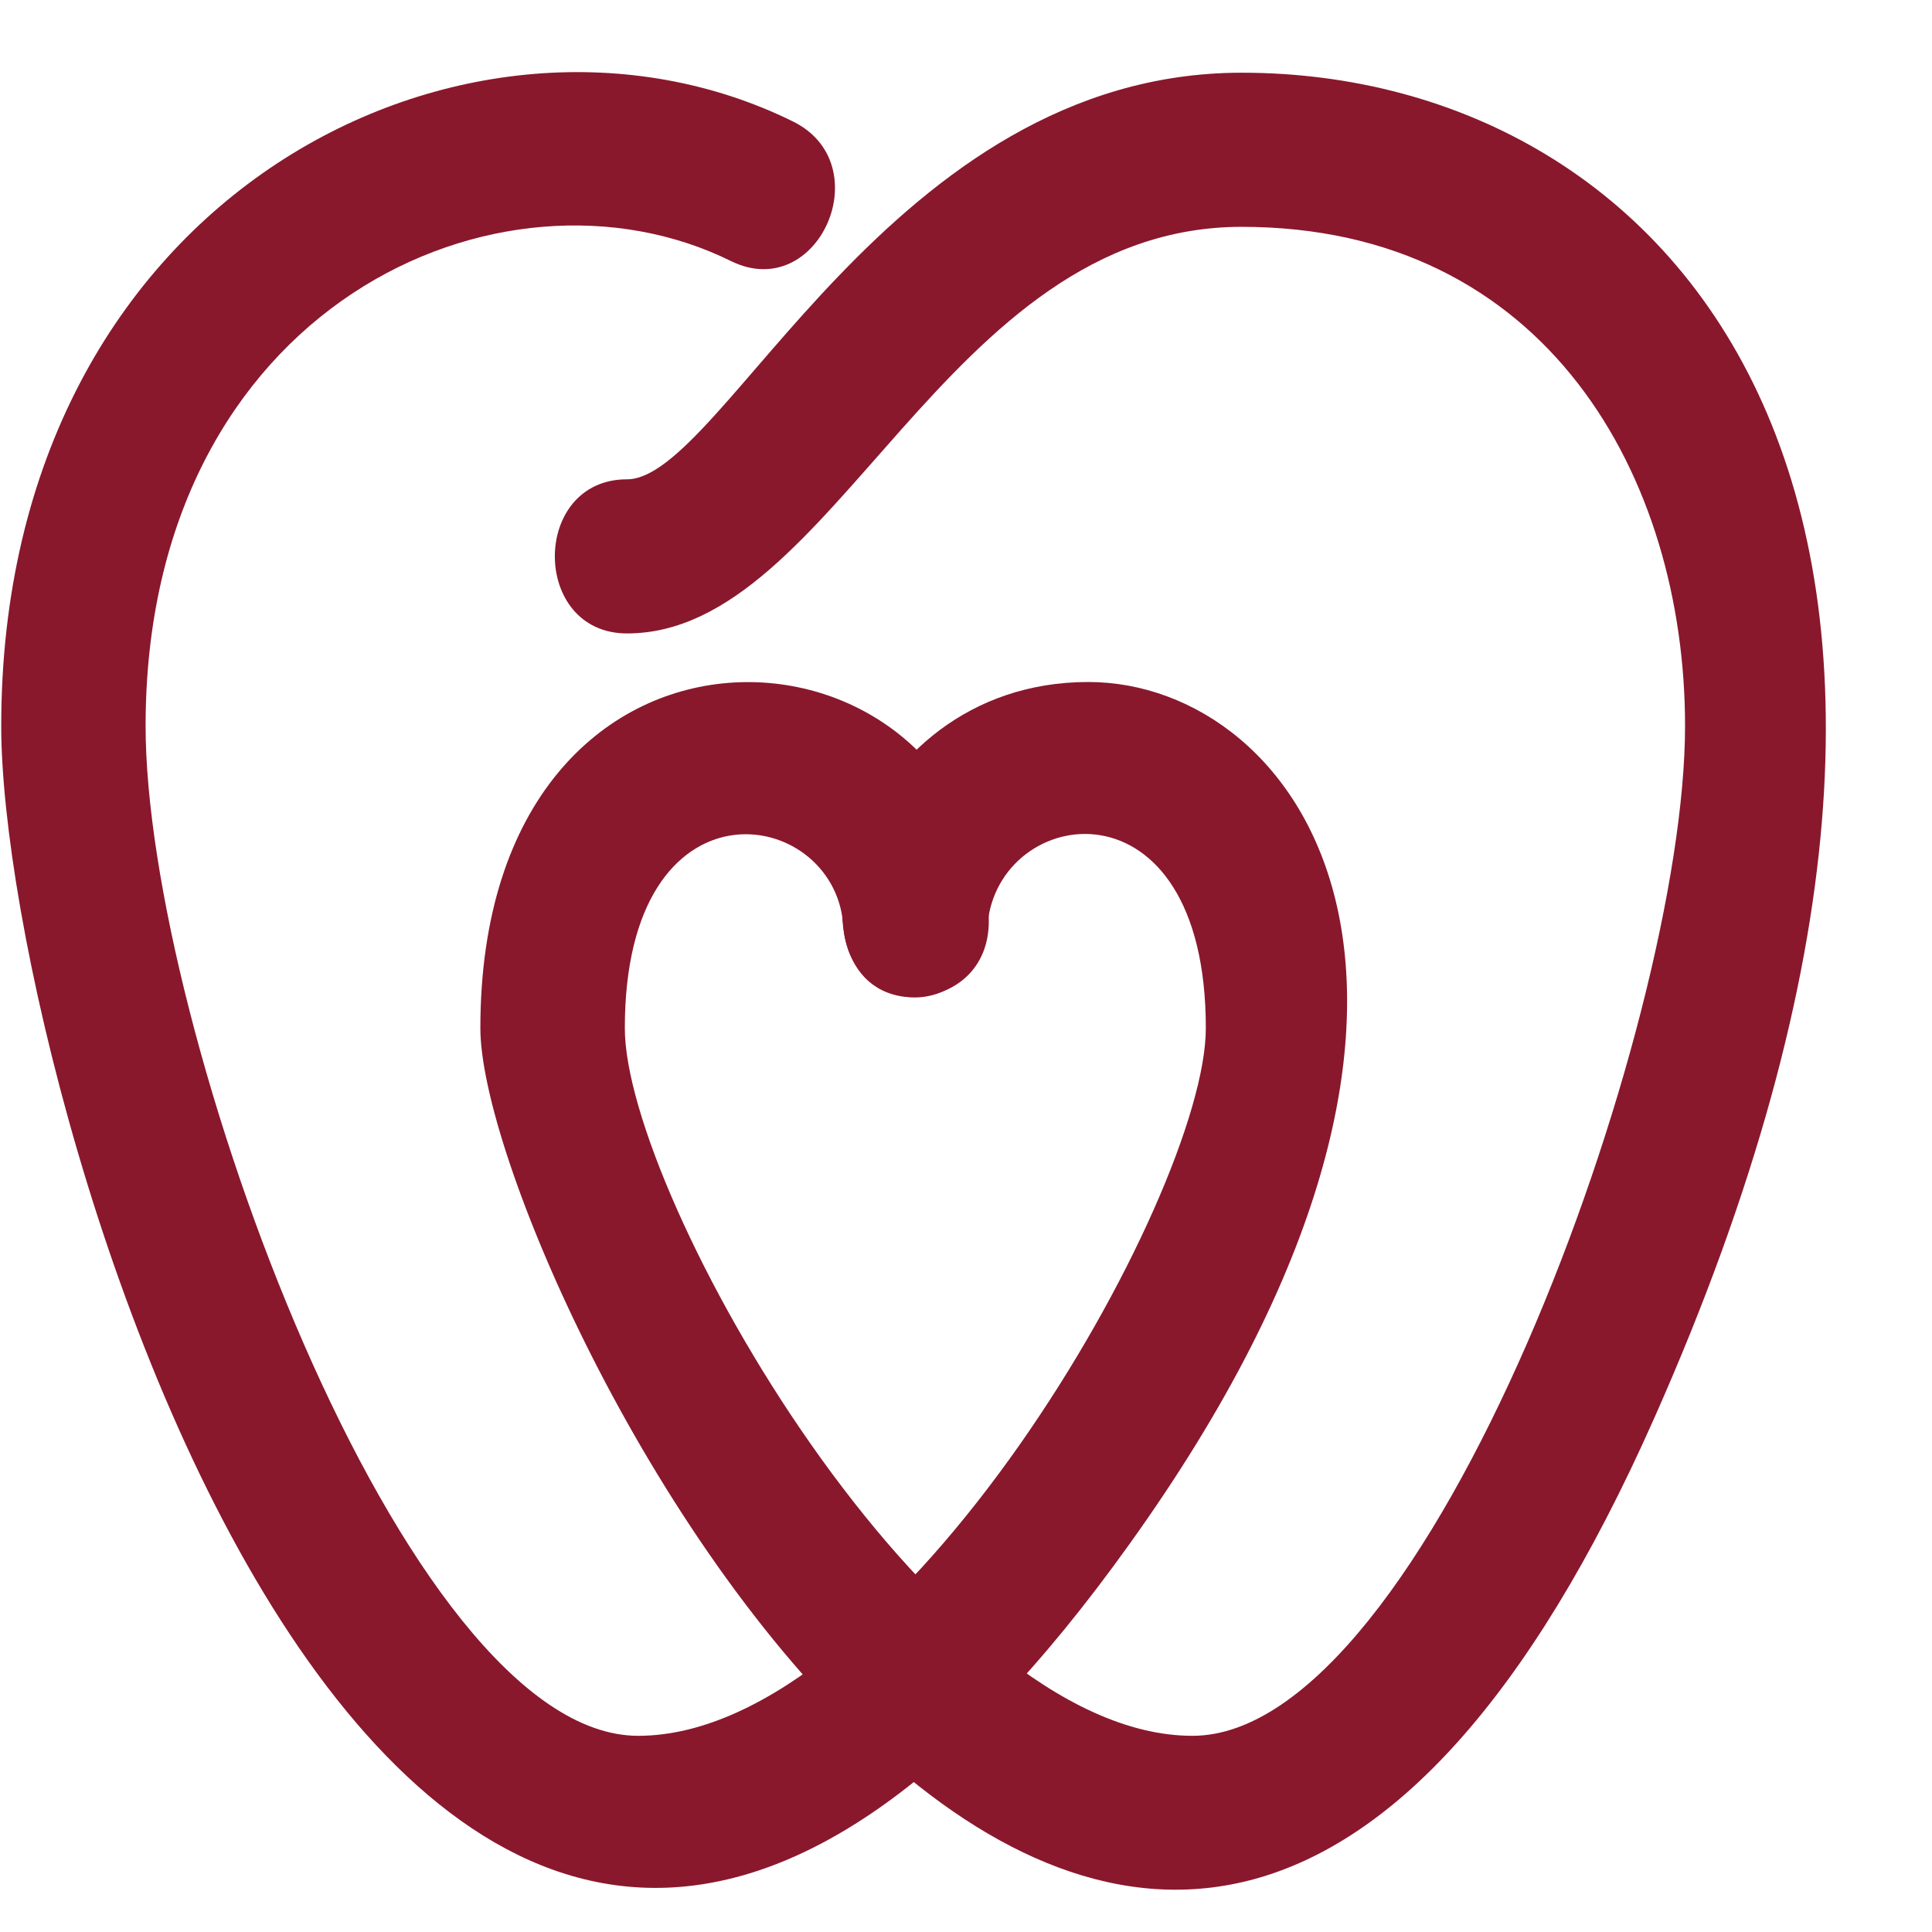 <svg width="22" height="22" viewBox="0 0 22 22" fill="none" xmlns="http://www.w3.org/2000/svg">
<path d="M5.47 11.708C5.47 6.497 11.067 6.862 11.258 10.425C11.322 11.586 9.664 11.681 9.601 10.52C9.486 9.17 7.115 8.792 7.115 11.708C7.115 13.611 10.62 19.766 13.578 19.766C16.255 19.766 19.188 11.694 19.188 8.266C19.188 5.445 17.619 2.583 14.139 2.583C10.748 2.583 9.511 7.213 7.14 7.213C6.044 7.213 6.044 5.458 7.14 5.458C8.237 5.458 10.136 0.828 14.139 0.828C19.085 0.828 23.445 5.768 18.843 16.135C13.017 29.296 5.47 14.542 5.47 11.708Z" fill="#89182D"/>
<path d="M0.014 8.266C0.014 2.164 5.381 -0.414 9.027 1.382C10.021 1.868 9.32 3.46 8.326 2.974C5.712 1.679 1.658 3.487 1.658 8.266C1.658 11.694 4.59 19.766 7.267 19.766C10.225 19.766 13.731 13.624 13.731 11.708C13.731 8.792 11.36 9.157 11.245 10.533C11.22 11.019 10.824 11.384 10.365 11.357C8.81 11.262 9.651 7.766 12.392 7.766C14.815 7.766 17.364 11.303 12.864 17.579C4.782 28.891 0.014 12.545 0.014 8.266Z" fill="#89182D"/>
</svg>
